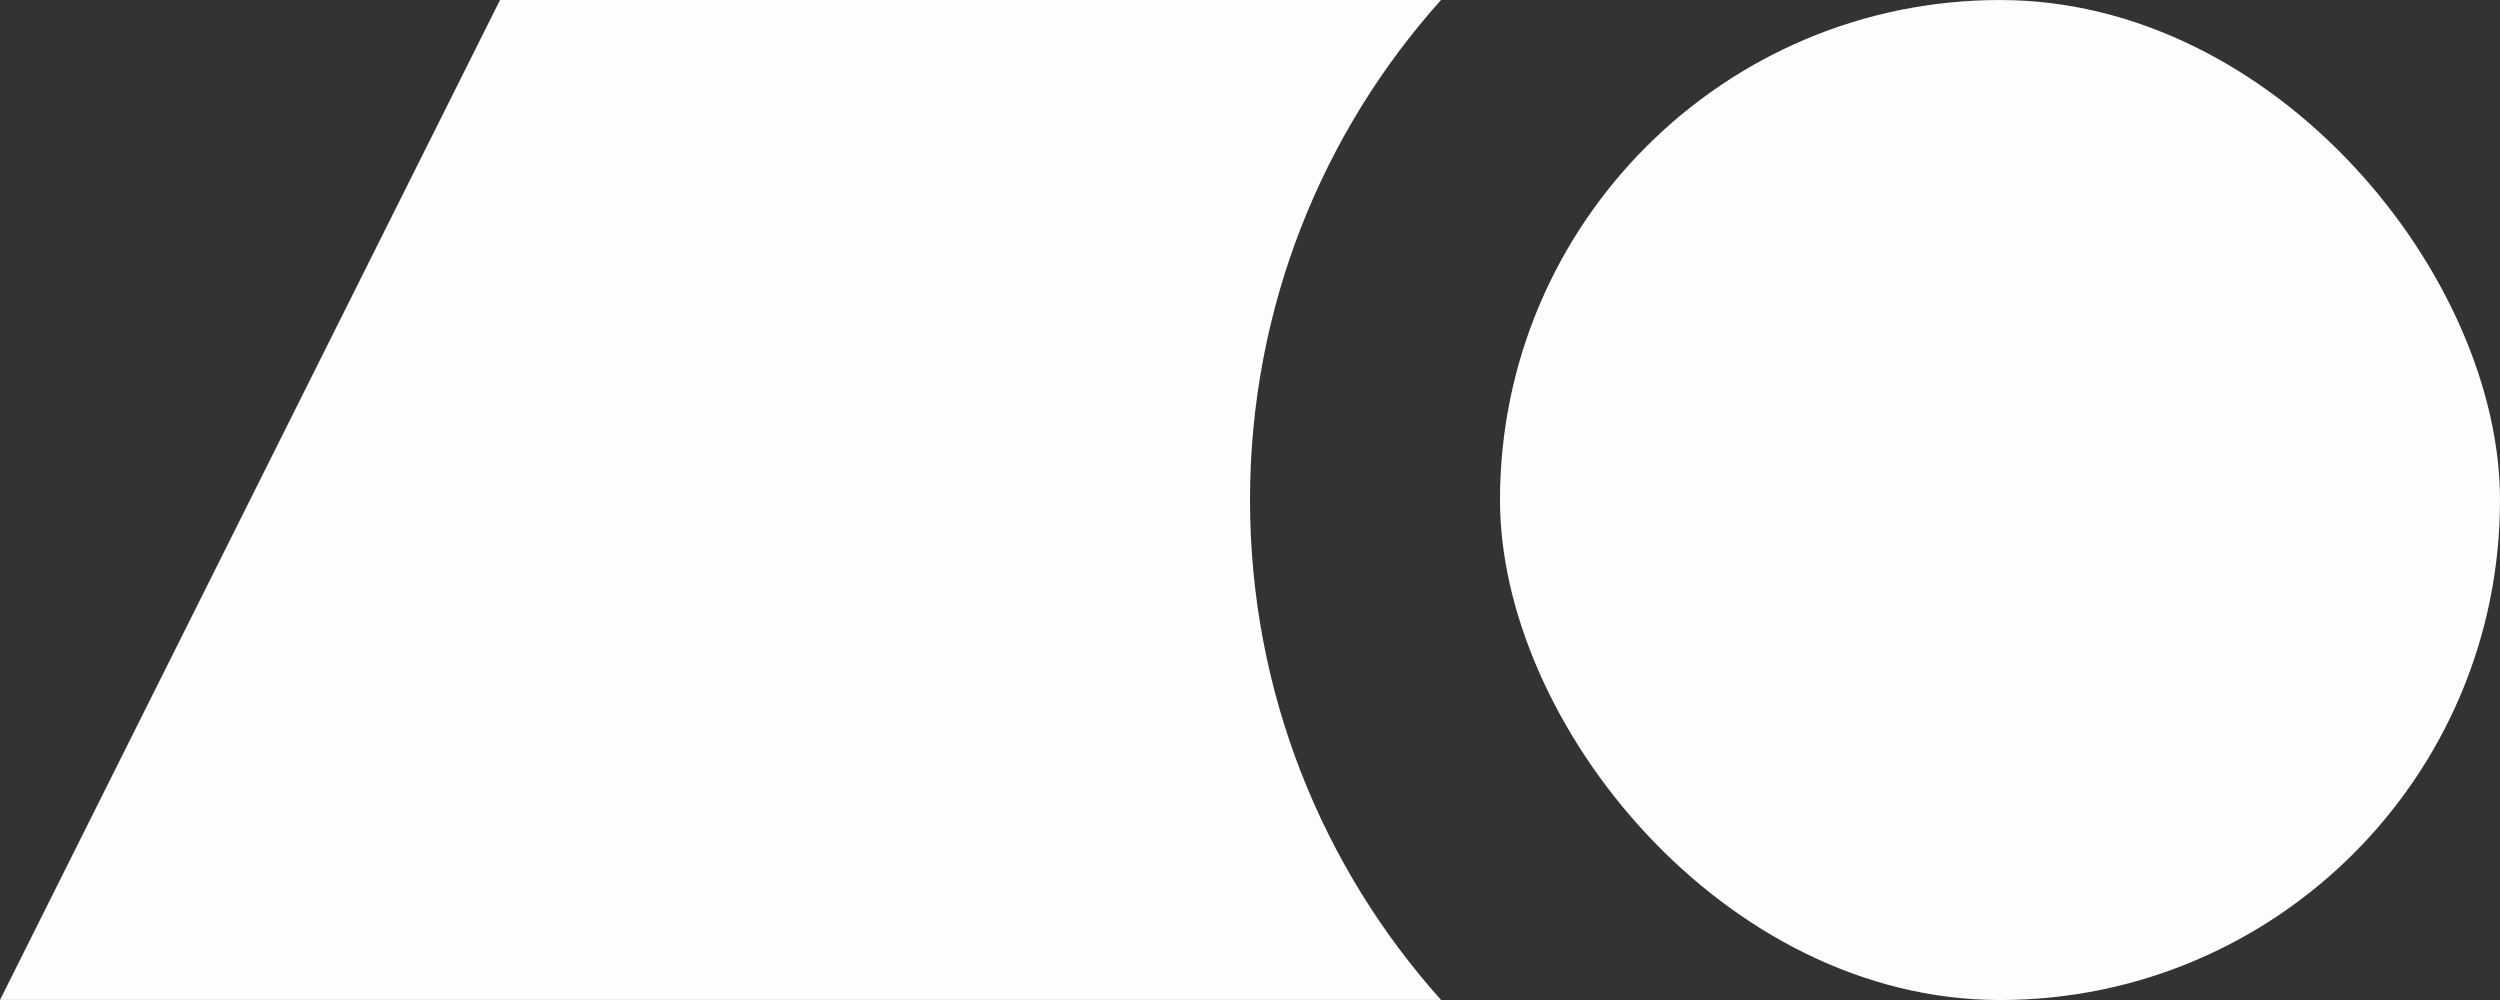<?xml version="1.0" encoding="UTF-8"?><svg id="Layer_1" xmlns="http://www.w3.org/2000/svg" viewBox="0 0 1280 512.01"><rect x="0" y="0" width="1280" height="512.01" fill="#333333" stroke="none"/><defs><style>.cls-1{fill:#fcfdff;}</style></defs><g id="Monogram"><path class="cls-1" d="M640.01,255.98c0,98.34,36.94,188.01,97.79,255.98H0L256.01,0h481.79c-60.84,67.86-97.79,157.64-97.79,255.98Z"/><rect class="cls-1" x="768" y=".01" width="512" height="512" rx="256" ry="256"/></g></svg>